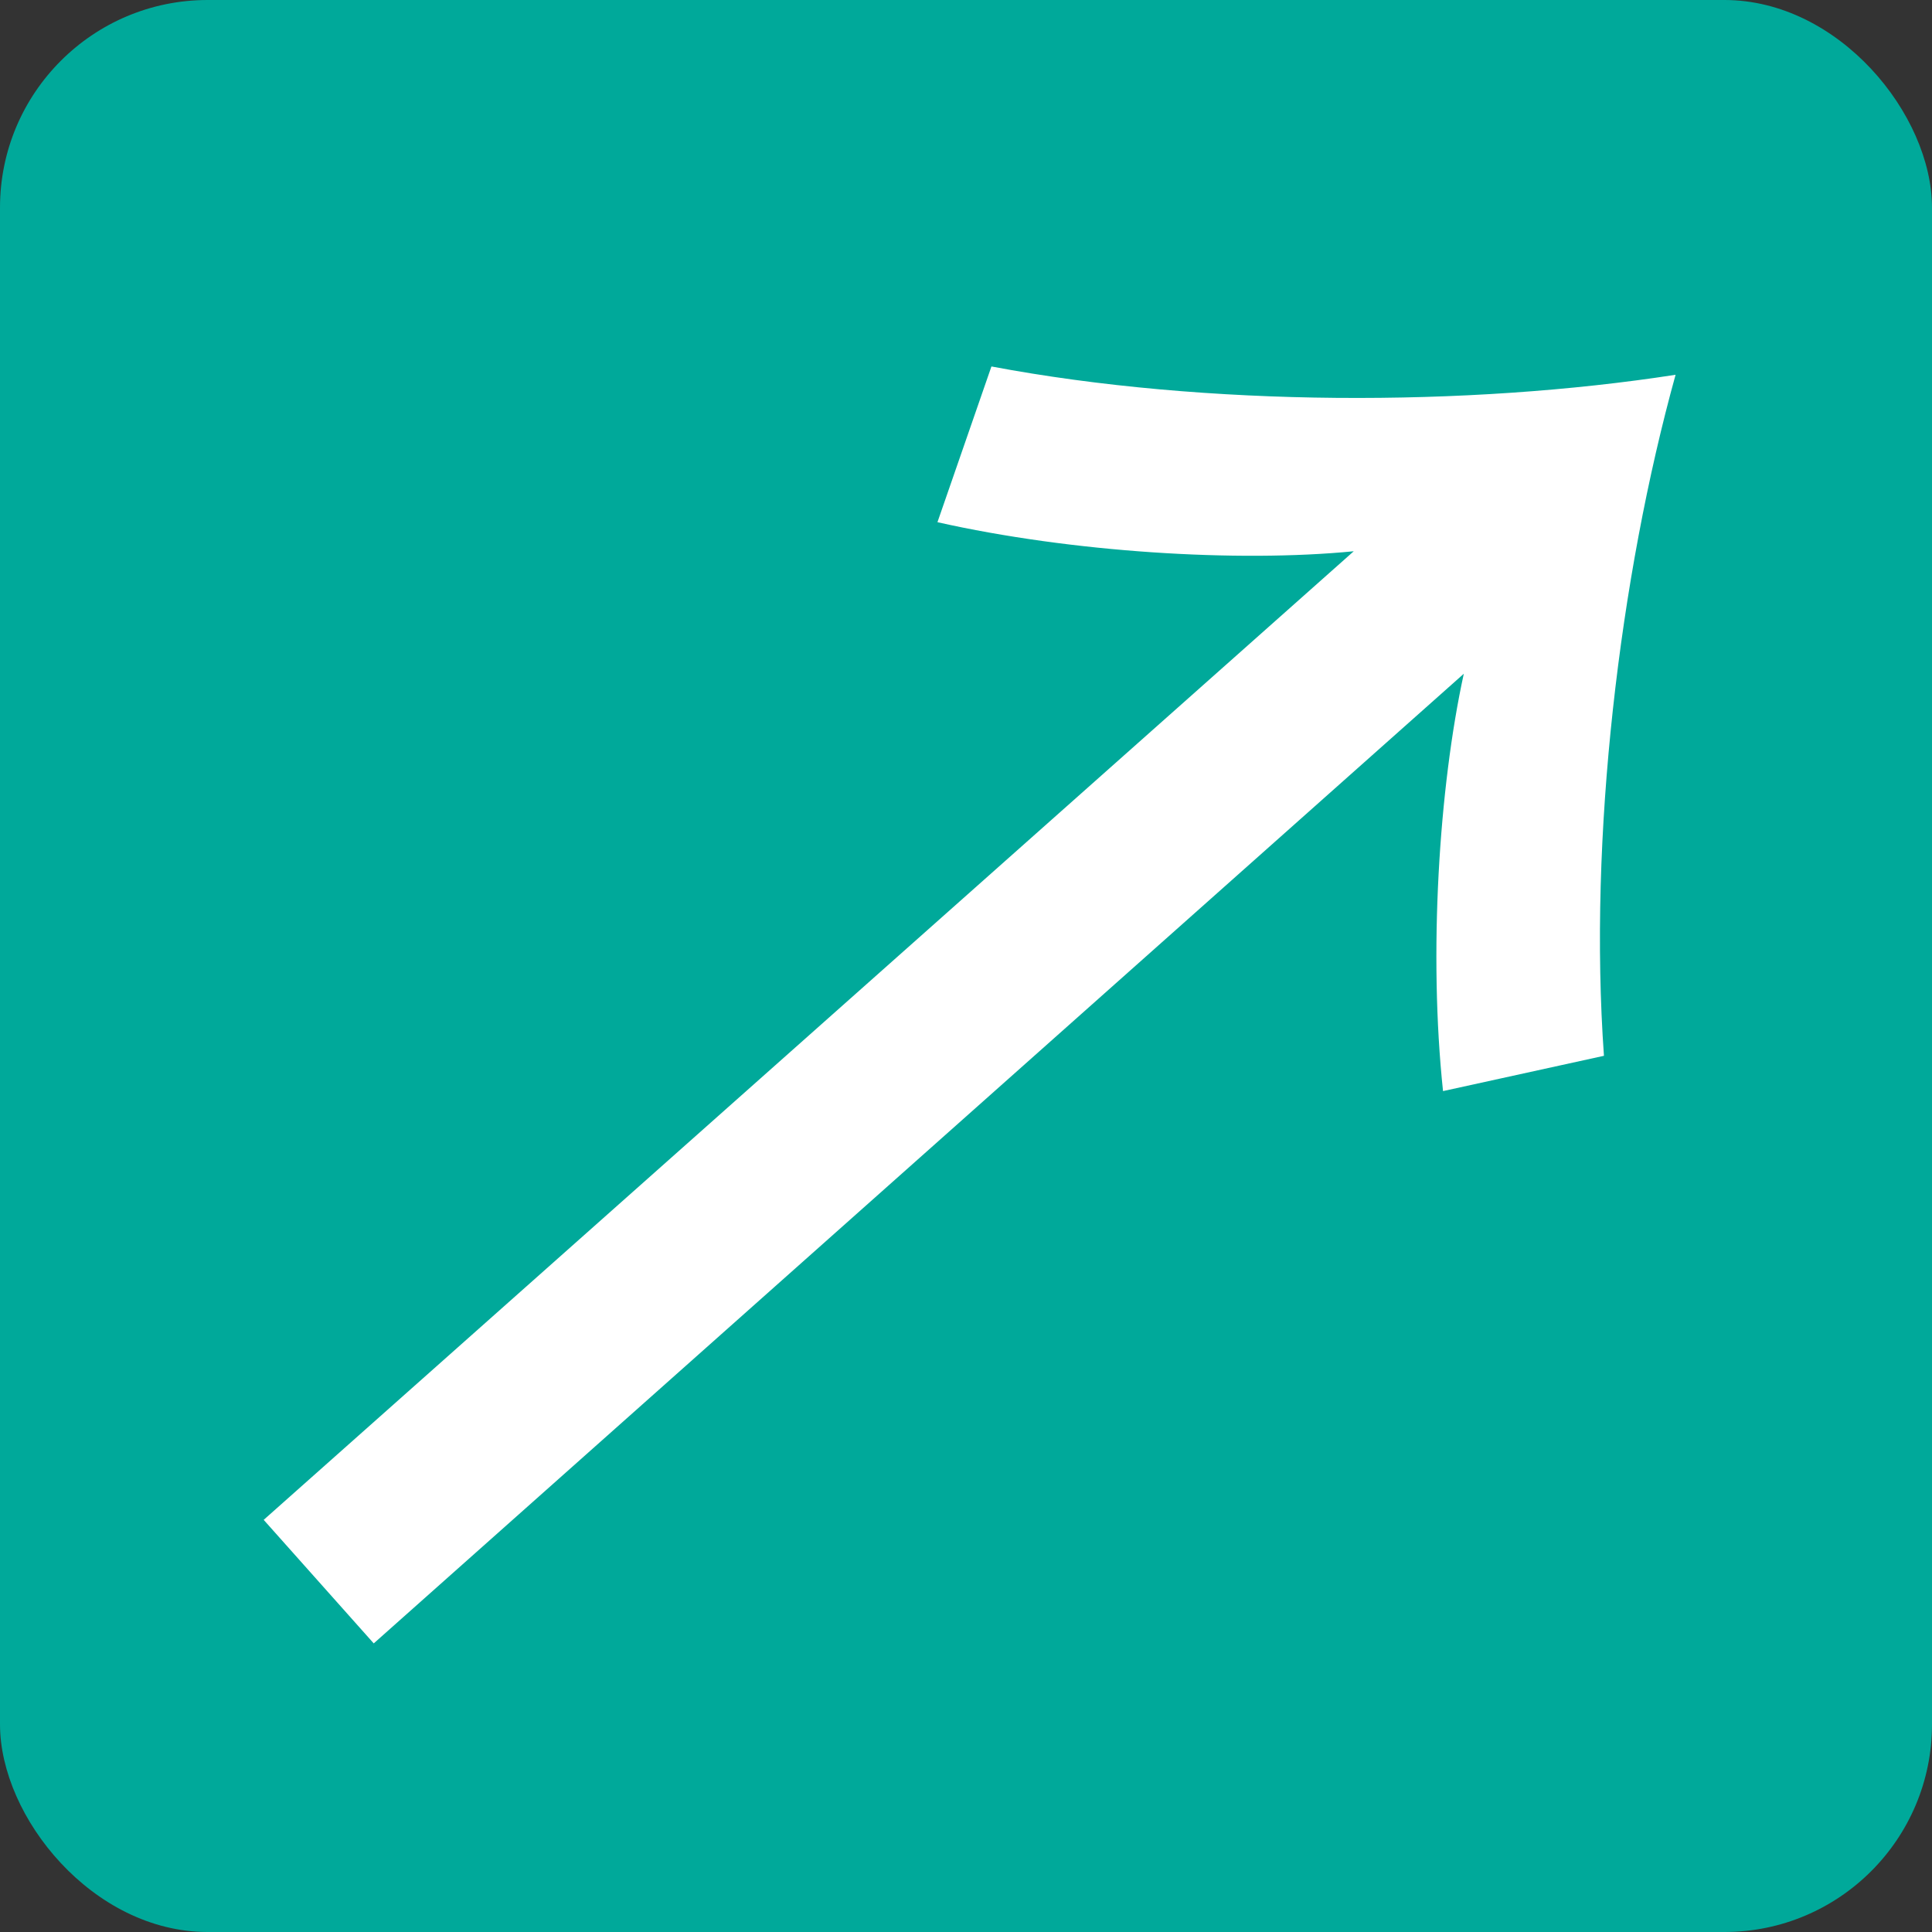 <?xml version="1.0" encoding="UTF-8"?><svg id="_レイヤー_2" xmlns="http://www.w3.org/2000/svg" viewBox="0 0 18.61 18.61"><rect x="0" y="0" width="18.61" height="18.61" fill="#333333" stroke="none"/><defs><style>.cls-1{fill:#00a99a;}.cls-1,.cls-2{stroke-width:0px;}.cls-2{fill:#fff;}</style></defs><g id="_レイヤー_1-2"><rect class="cls-1" width="18.61" height="18.61" rx="2" ry="2"/><path class="cls-2" d="M3.6,15.83l-1.06-1.19L13.04,5.31c-1.12.11-2.72.01-4.01-.28l.52-1.5c2.07.39,4.59.39,6.59.08-.54,1.95-.84,4.46-.69,6.56l-1.55.34c-.14-1.32-.04-2.92.2-4.02L3.6,15.83Z"/></g></svg>